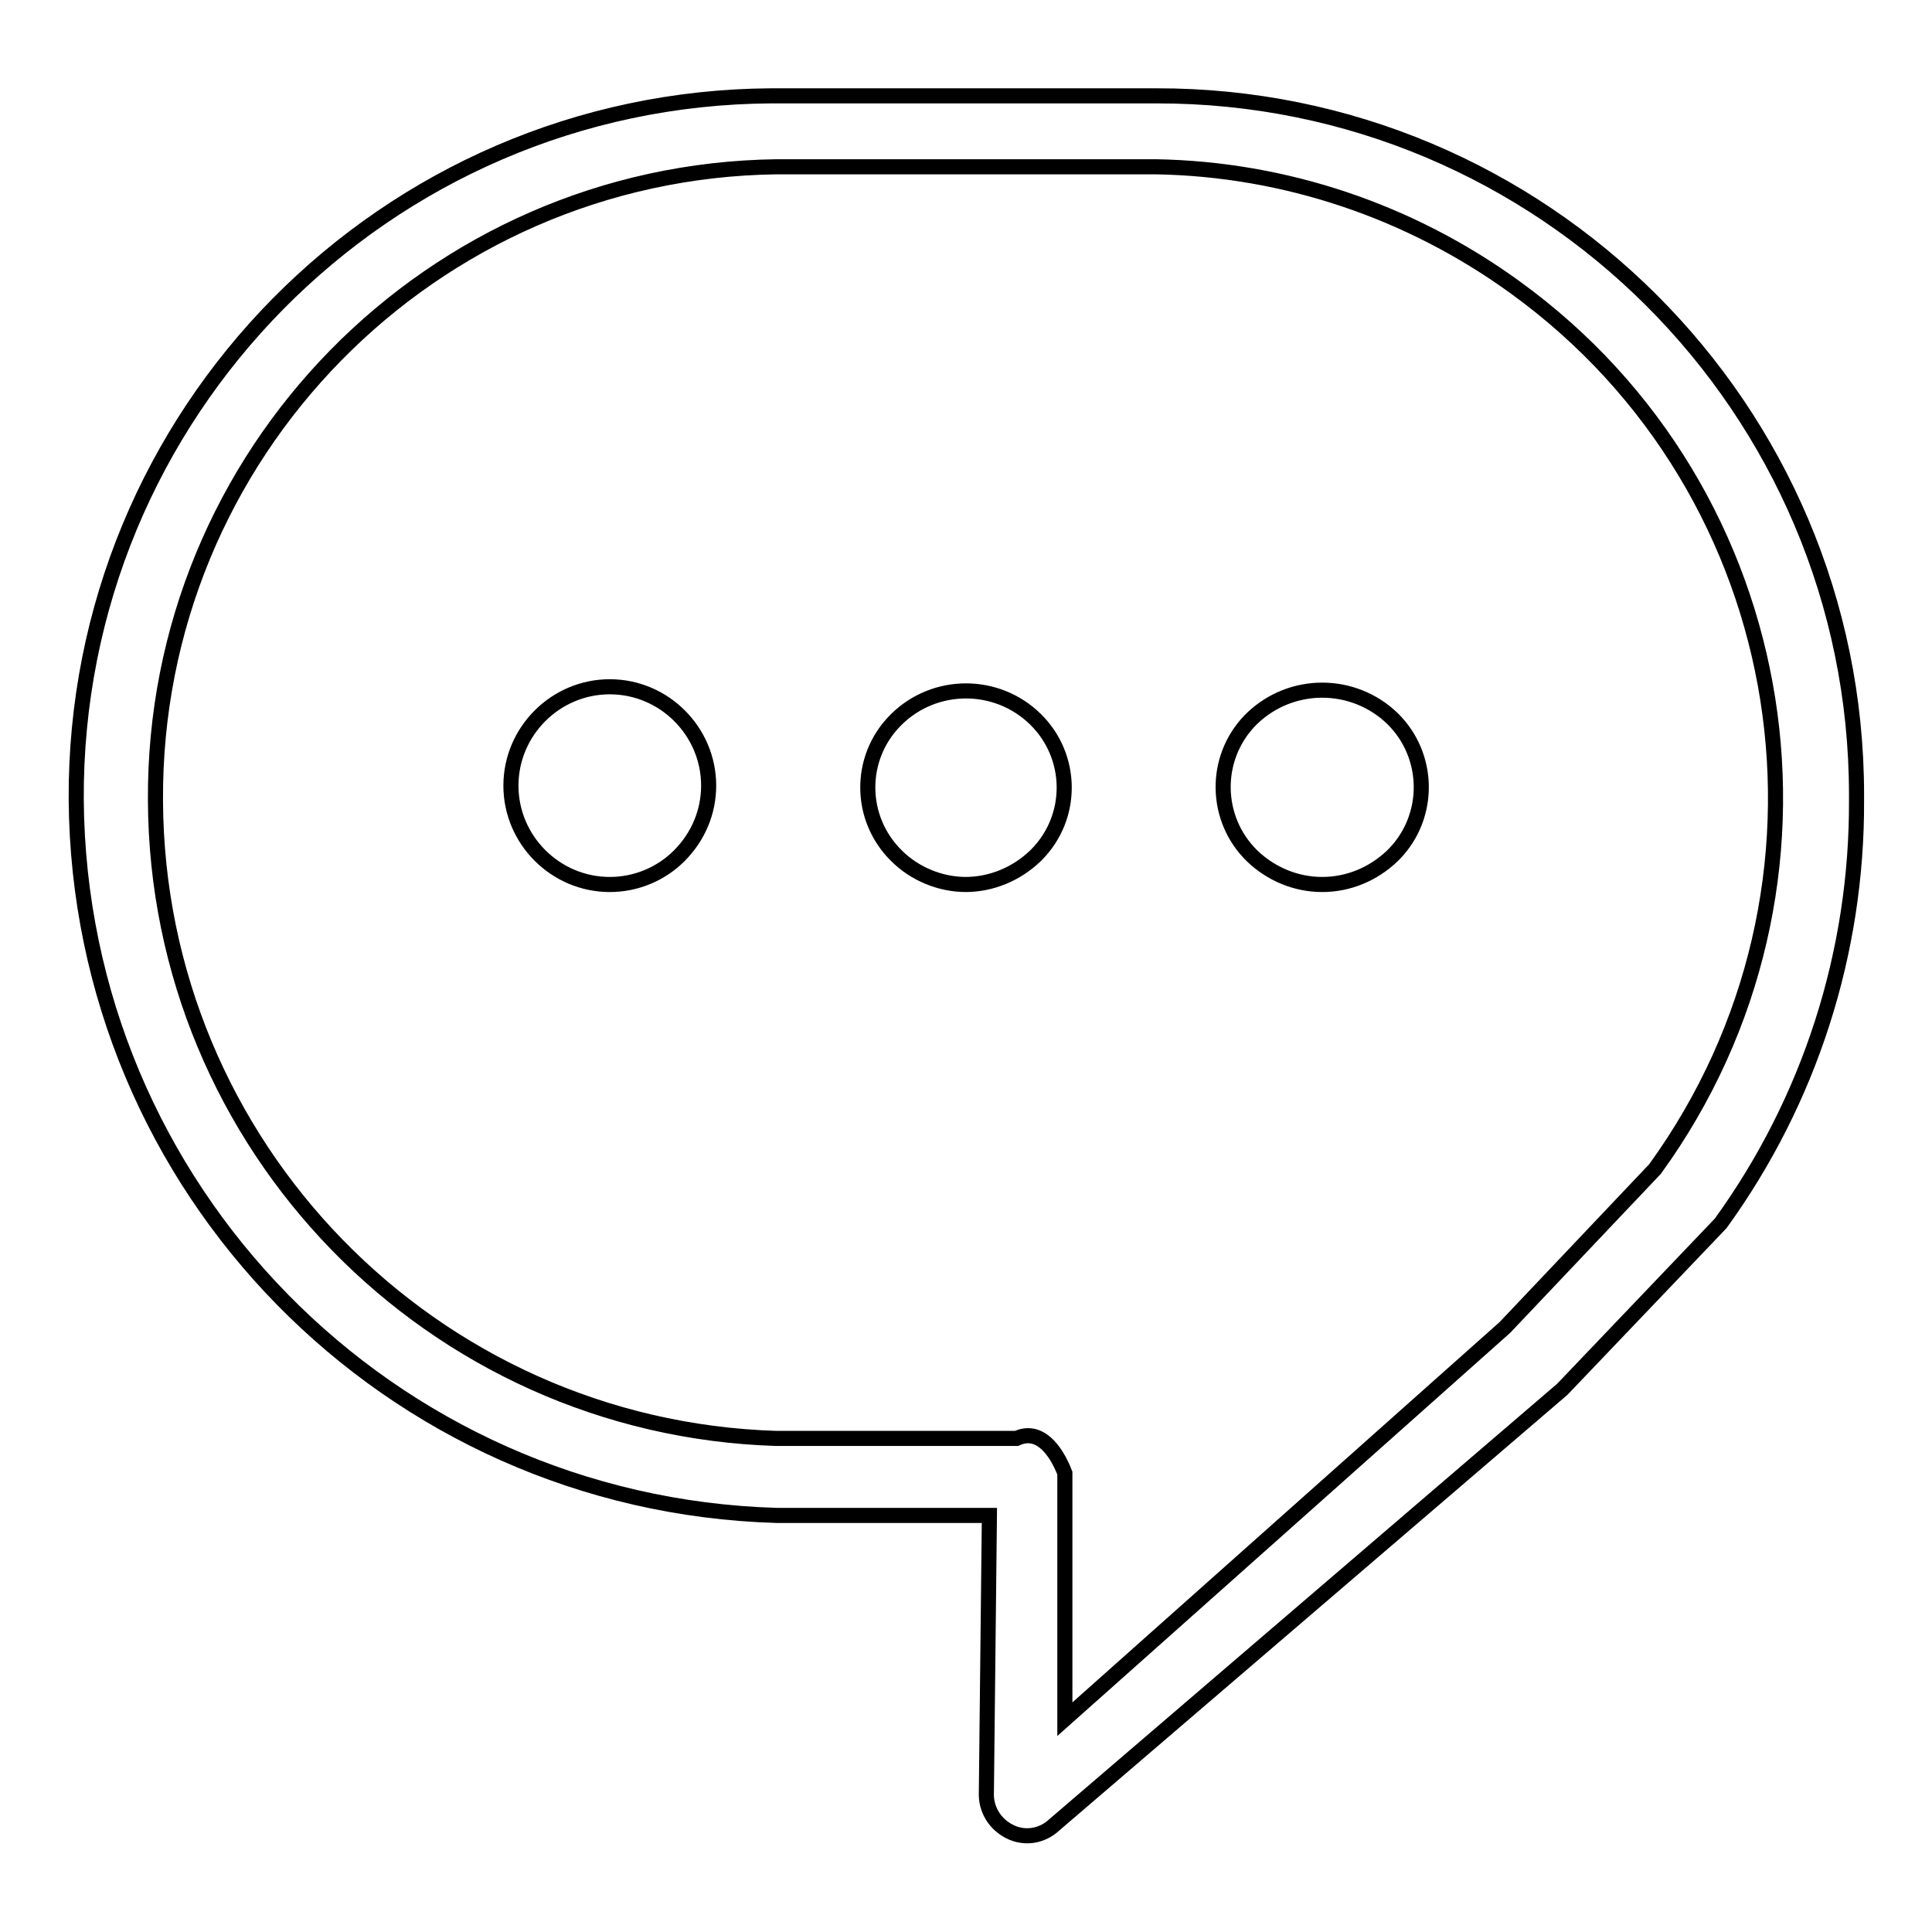 <?xml version="1.0" encoding="utf-8"?>
<!-- Svg Vector Icons : http://www.onlinewebfonts.com/icon -->
<!DOCTYPE svg PUBLIC "-//W3C//DTD SVG 1.1//EN" "http://www.w3.org/Graphics/SVG/1.1/DTD/svg11.dtd">
<svg version="1.1" xmlns="http://www.w3.org/2000/svg" xmlns:xlink="http://www.w3.org/1999/xlink" x="0px" y="0px" viewBox="0 0 256 256" enable-background="new 0 0 256 256" xml:space="preserve">
<g> <path stroke-width="2" fill-opacity="0" stroke="#000000"  d="M228,162.1l-21,22l-67.3,57.7c-1.6,1.5-3.9,1.9-5.9,0.9c-2-1-3.2-3-3.1-5.2l0.4-36.7h-28.2 c-51.4-1.5-92.4-43.3-92.8-94.8c-0.3-51.2,40.9-93,92.1-93.3c0.2,0,0.5,0,0.7,0h50.3c51.2-0.1,92.8,41.4,92.8,92.6 c0,0.2,0,0.5,0,0.7C246.1,126.2,239.8,145.8,228,162.1L228,162.1z M153.2,22.1h-50.3c-45.8,0.6-82.6,38.1-82.3,84 c0.2,45.7,36.6,83.1,82.3,84.5h31.8c3-1.4,5.2,1.5,6.4,4.6v32.6l58.3-51.9l19.9-21c27.1-37.4,18.9-89.7-18.5-116.8 C186.9,28,170.3,22.4,153.2,22.1z M175.2,117.2c-3.5,0-6.8-1.4-9.3-3.8c-5-4.9-5.1-12.9-0.3-17.9c0.1-0.1,0.2-0.2,0.3-0.3 c5.2-5,13.4-5,18.6,0c5,4.9,5.1,12.9,0.3,17.9c-0.1,0.1-0.2,0.2-0.3,0.3C182,115.8,178.7,117.2,175.2,117.2L175.2,117.2z  M128,117.2c-3.4,0-6.8-1.4-9.2-3.8c-5-4.9-5.1-12.9-0.2-17.9c0.1-0.1,0.1-0.1,0.2-0.2c5.1-5,13.3-5,18.4,0 c5,4.9,5.1,12.9,0.2,17.9c-0.1,0.1-0.1,0.1-0.2,0.2c-2.5,2.4-5.8,3.8-9.3,3.8H128z M80.8,117.2c-7.2,0-13.1-5.9-13.1-13.1 c0-7.2,5.9-13.1,13.1-13.1c7.2,0,13.1,5.9,13.1,13.1c0,3.5-1.4,6.8-3.9,9.3C87.6,115.8,84.3,117.2,80.8,117.2z"/></g>
</svg>